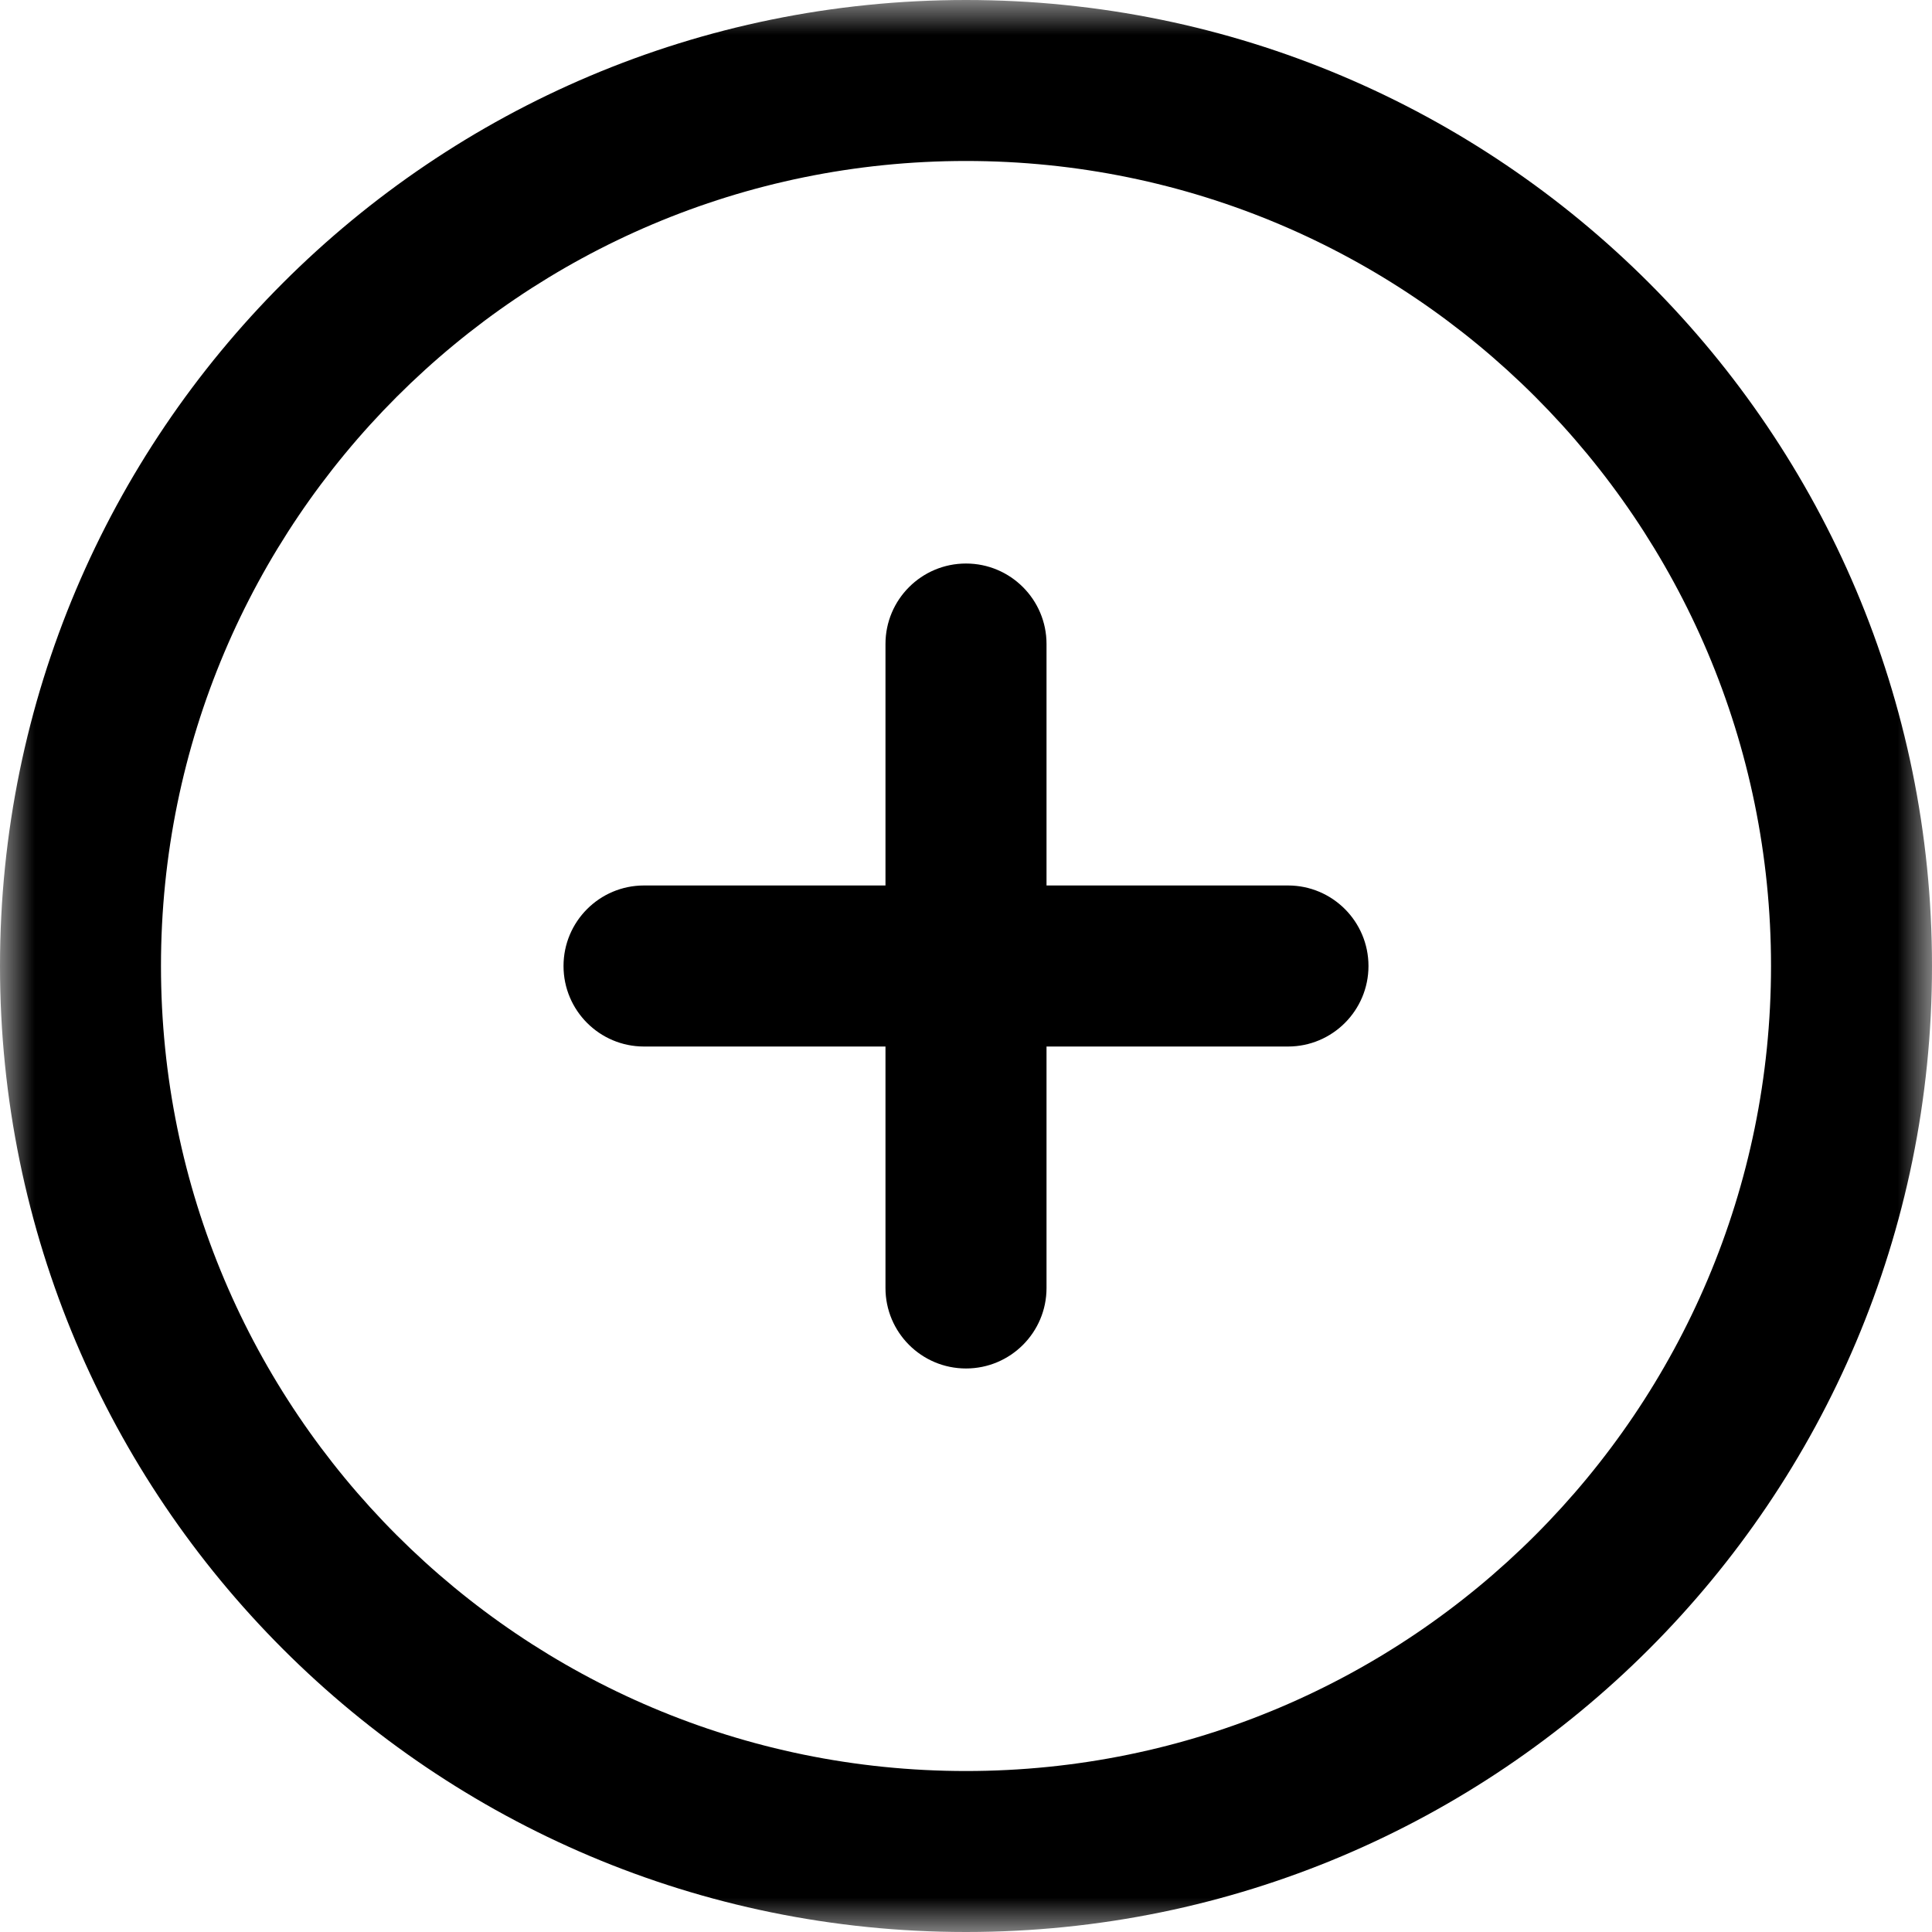 <?xml version="1.0" encoding="UTF-8"?> <svg xmlns="http://www.w3.org/2000/svg" width="28" height="28" viewBox="0 0 28 28" fill="none"><g clip-path="url(#clip0_32_294)"><mask id="mask0_32_294" style="mask-type:luminance" maskUnits="userSpaceOnUse" x="0" y="0" width="28" height="28"><path d="M0 0H28V28H0V0Z" fill="white"></path></mask><g mask="url(#mask0_32_294)"><path fill-rule="evenodd" clip-rule="evenodd" d="M0 14C0 6.268 6.268 0 14 0C21.732 0 28 6.268 28 14C28 21.732 21.732 28 14 28C6.268 28 0 21.732 0 14ZM14 2.333C7.557 2.333 2.333 7.557 2.333 14C2.333 20.443 7.557 25.667 14 25.667C20.443 25.667 25.667 20.443 25.667 14C25.667 7.557 20.443 2.333 14 2.333ZM14 8.167C14.644 8.167 15.167 8.689 15.167 9.333V12.833H18.667C19.311 12.833 19.833 13.356 19.833 14C19.833 14.644 19.311 15.167 18.667 15.167H15.167V18.667C15.167 19.311 14.644 19.833 14 19.833C13.356 19.833 12.833 19.311 12.833 18.667V15.167H9.333C8.689 15.167 8.167 14.644 8.167 14C8.167 13.356 8.689 12.833 9.333 12.833H12.833V9.333C12.833 8.689 13.356 8.167 14 8.167Z" fill="black"></path></g></g><defs><clipPath id="clip0_32_294"><rect width="28" height="28" fill="white"></rect></clipPath></defs></svg> 